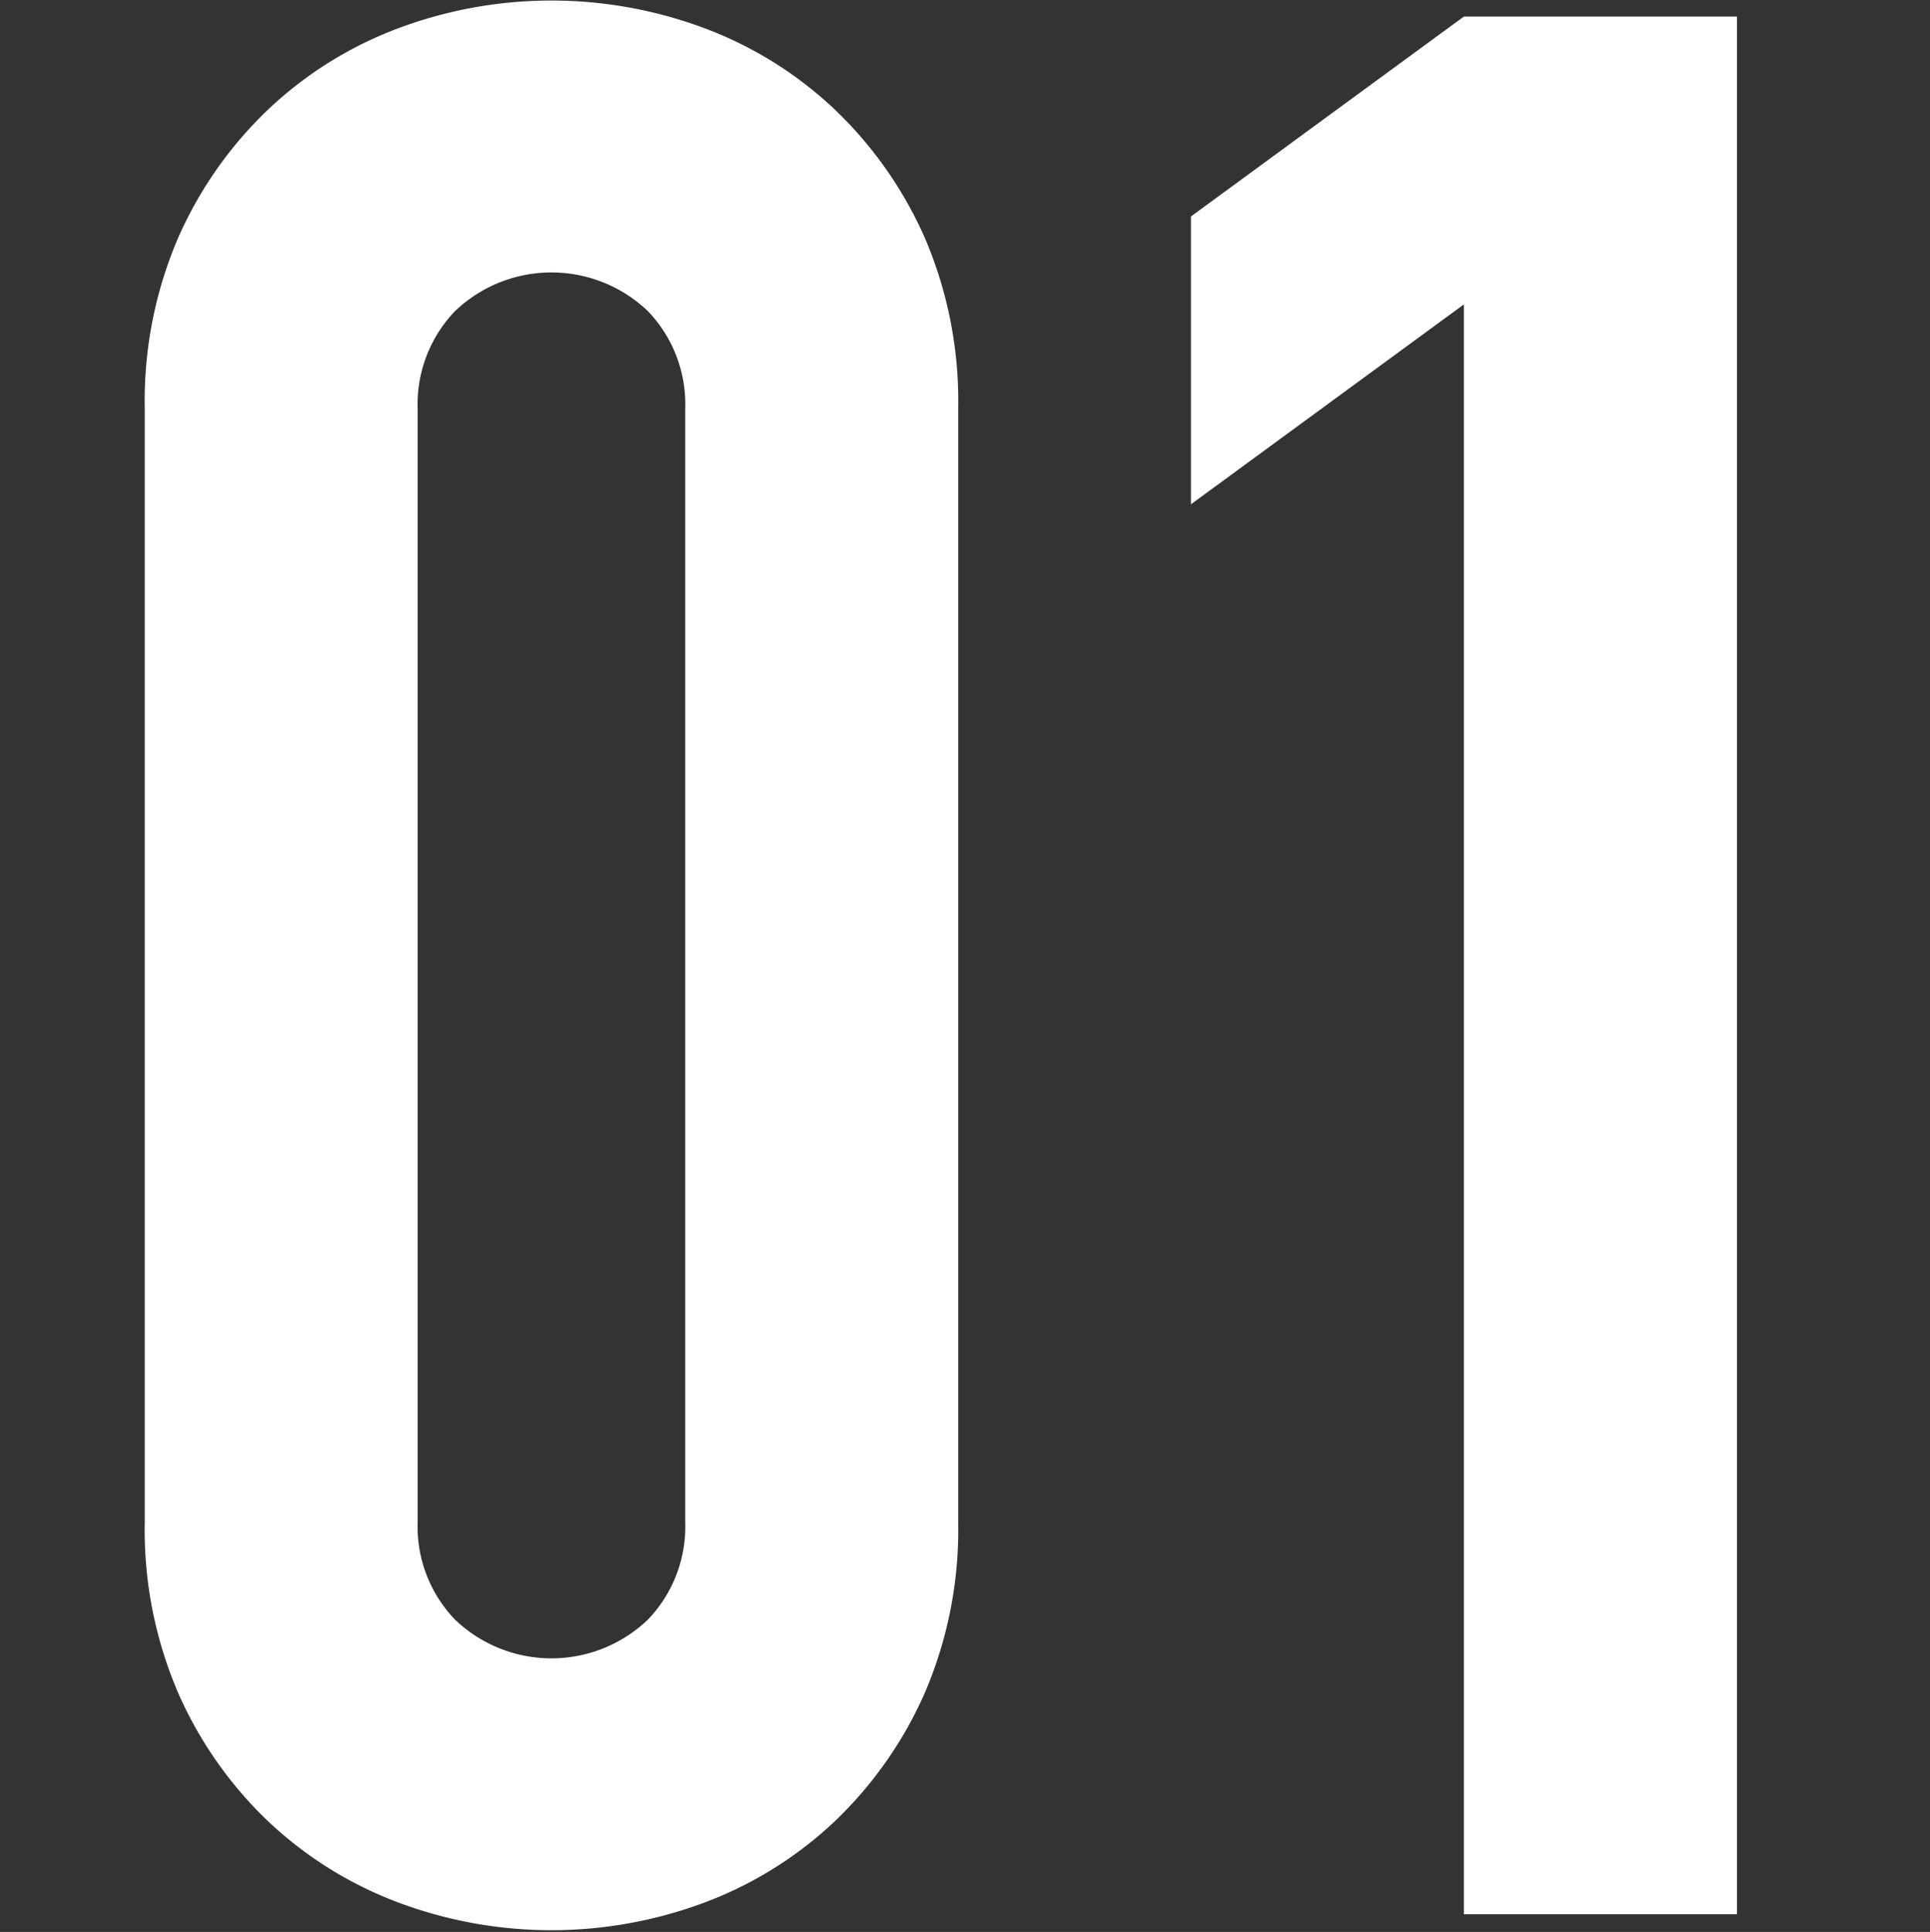 <svg id="mod-icon--a-g--a.svg" xmlns="http://www.w3.org/2000/svg" width="40" height="40.031" viewBox="0 0 40 40.031"><rect x="0" y="0" width="40" height="40.031" fill="#333333" stroke="none"/><defs><style>.cls-1{fill-opacity:0}.cls-2{fill:#fff;fill-rule:evenodd}</style></defs><path id="rect" class="cls-1" d="M0 .031h40v40H0z"/><path id="future_talk_01" class="cls-2" d="M203 228.43a8.548 8.548 0 0 1 .693-3.535 8.269 8.269 0 0 1 1.857-2.65 8 8 0 0 1 2.69-1.685 9.057 9.057 0 0 1 6.378 0 7.99 7.99 0 0 1 2.69 1.685 8.3 8.3 0 0 1 1.858 2.65 8.58 8.58 0 0 1 .693 3.535v23.085a8.57 8.57 0 0 1-.693 3.533 8.279 8.279 0 0 1-1.858 2.652 8 8 0 0 1-2.69 1.684 9.057 9.057 0 0 1-6.378 0 8.013 8.013 0 0 1-2.69-1.684 8.245 8.245 0 0 1-1.857-2.652 8.538 8.538 0 0 1-.693-3.533V228.43zm5.656 23.085a2.778 2.778 0 0 0 .776 2.015 2.89 2.89 0 0 0 3.994 0 2.778 2.778 0 0 0 .776-2.015V228.43a2.783 2.783 0 0 0-.776-2.016 2.893 2.893 0 0 0-3.994 0 2.783 2.783 0 0 0-.776 2.016v23.085zm21.684 8.118v-33.357l-5.657 4.142v-5.964l5.657-4.142H236v39.321h-5.657z" transform="translate(-200 -219.969)"/></svg>